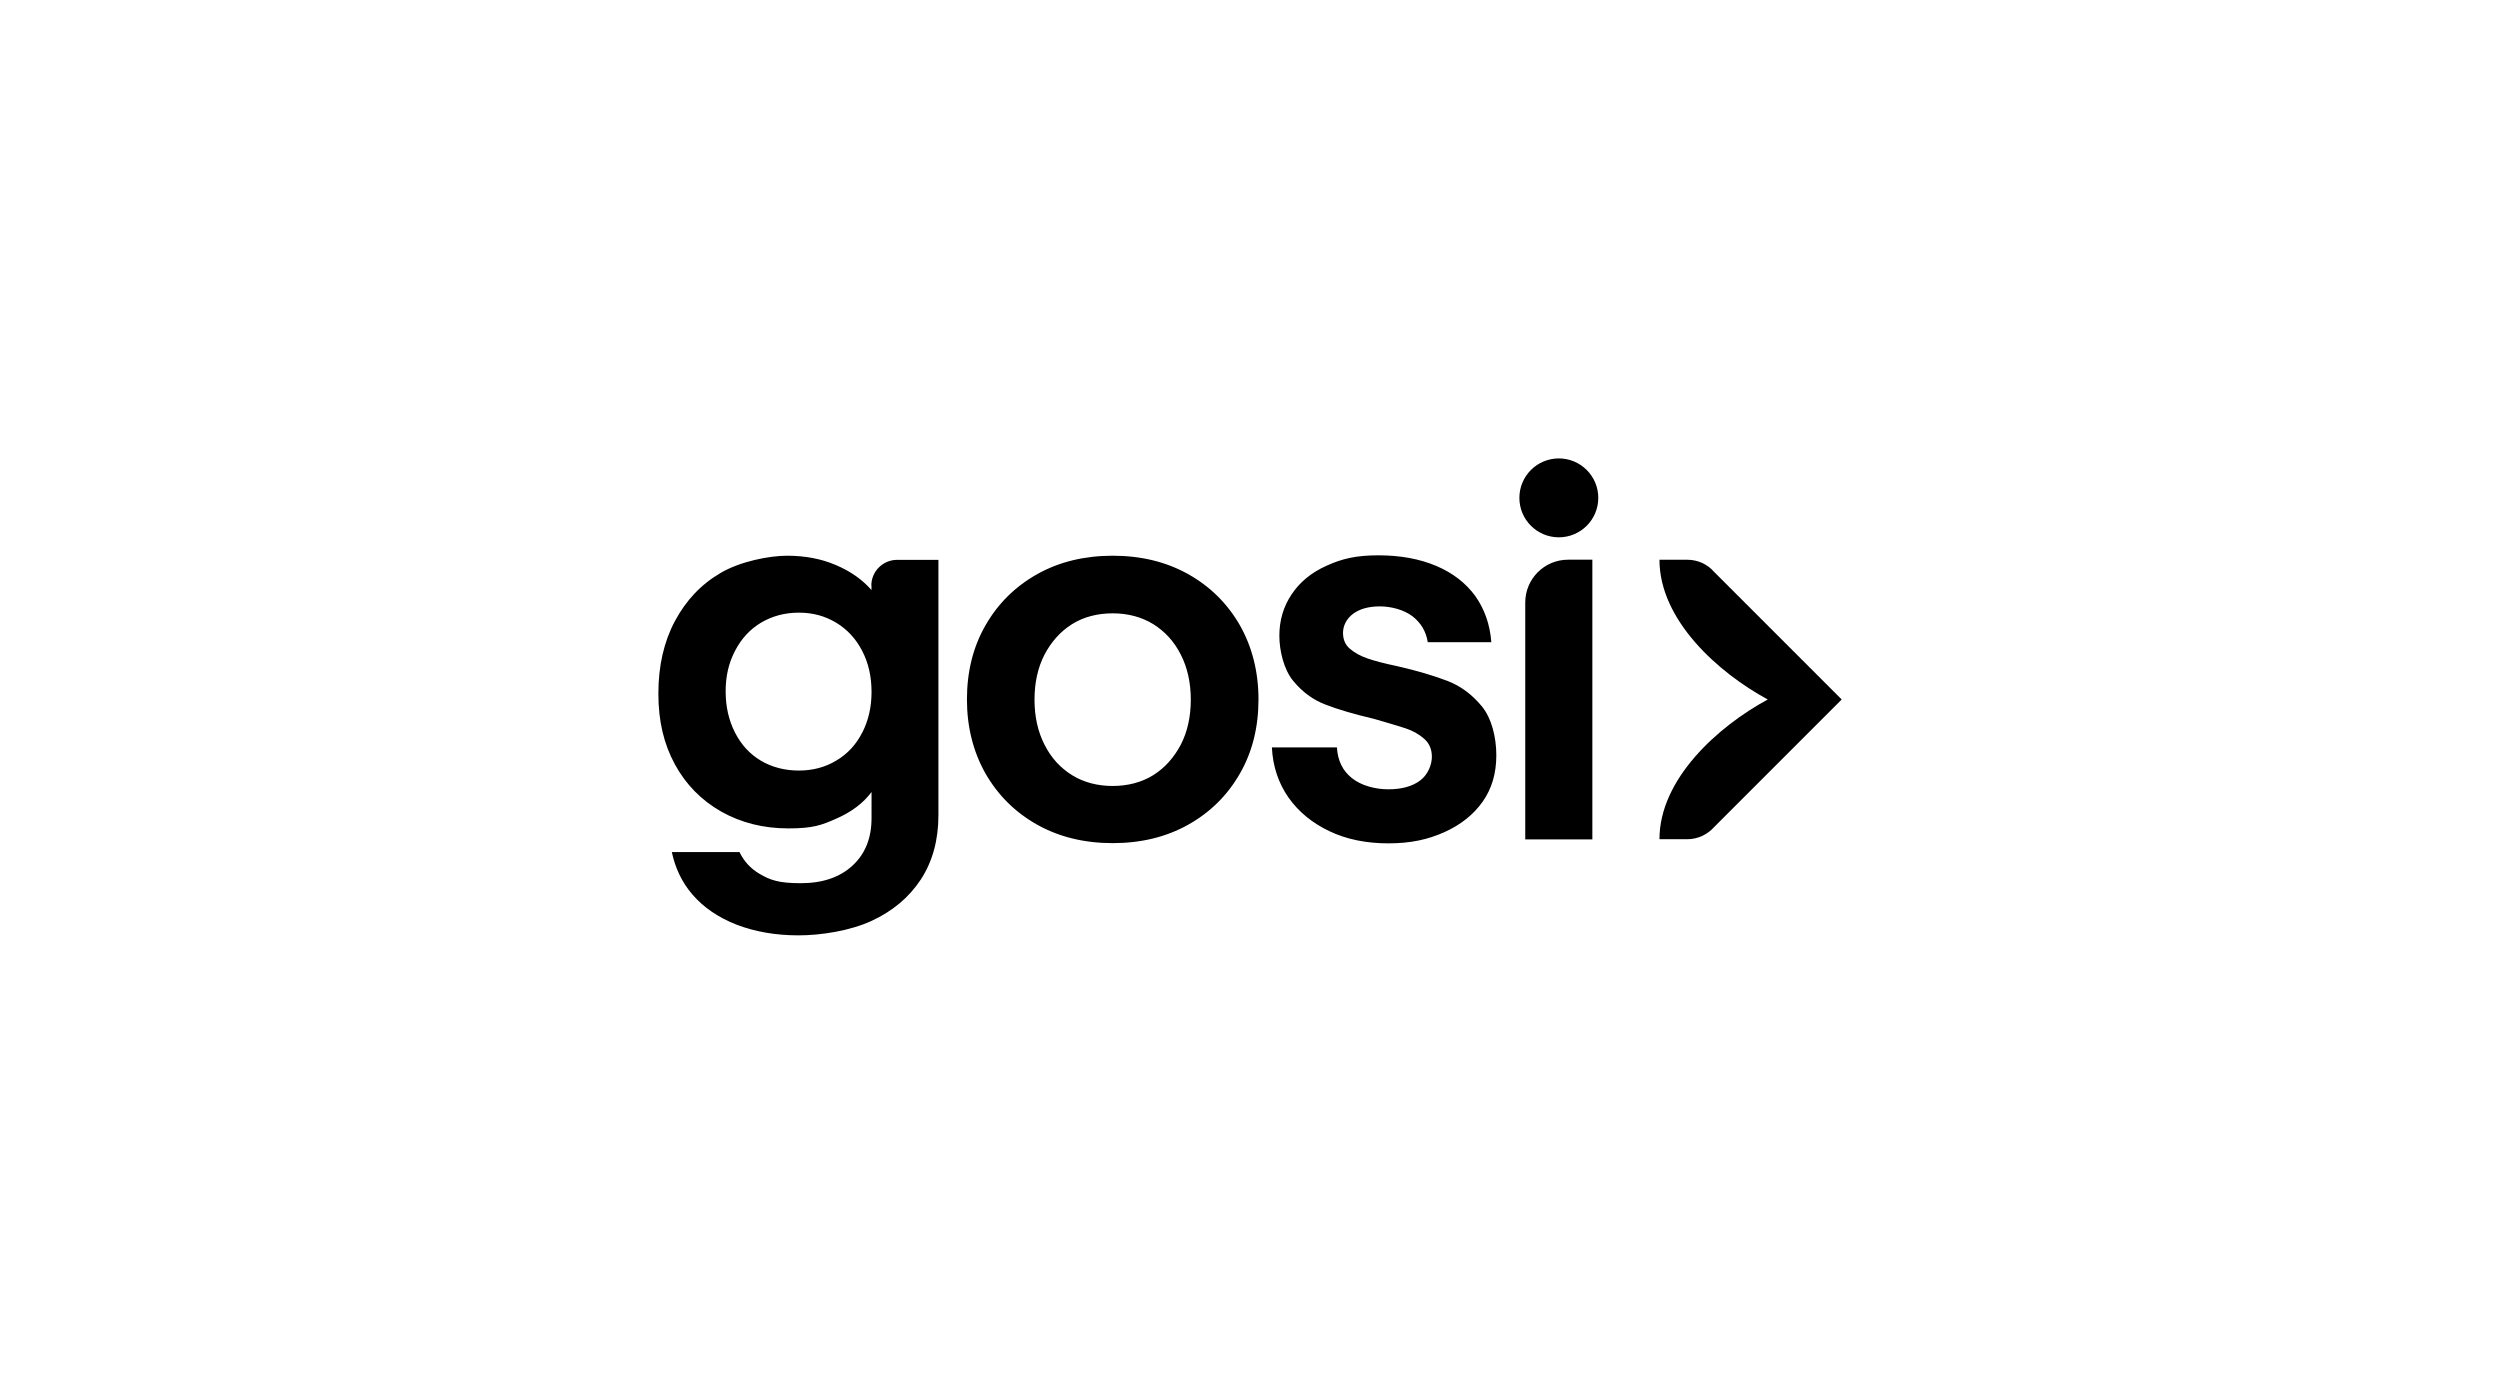 <?xml version="1.0" encoding="UTF-8"?>
<svg id="Layer_1" data-name="Layer 1" xmlns="http://www.w3.org/2000/svg" viewBox="0 0 434.75 242.38">
  <defs>
    <style>
      .cls-1 {
        stroke-width: 0px;
      }
    </style>
  </defs>
  <g id="Layer_1-2" data-name="Layer 1">
    <g id="Layer_1-2" data-name="Layer 1-2">
      <g>
        <path class="cls-1" d="m320.27,121.64l-22.16,22.16c-1.19,1.35-2.9,2.14-4.68,2.14h-4.85c0-10.49,10.19-19.62,18.83-24.3-8.64-4.68-18.83-13.82-18.83-24.3h4.85c1.81,0,3.53.79,4.68,2.14l22.16,22.16h0Z"/>
        <path class="cls-1" d="m265.24,104.82v41.15h11.67v-48.64h-4.22c-4.12,0-7.45,3.33-7.45,7.45h0v.03Zm5.84-11.38c3.79,0,6.86-3.07,6.86-6.86s-3.07-6.86-6.86-6.86-6.86,3.07-6.86,6.86,3.07,6.86,6.86,6.86Zm-119.53,8.38v.79c-1.58-1.81-3.63-3.26-6.2-4.35-2.54-1.09-5.37-1.62-8.47-1.62s-8.18.99-11.57,3c-3.4,1.98-6.03,4.78-7.95,8.38-1.91,3.59-2.87,7.78-2.87,12.6s.96,8.77,2.87,12.3c1.91,3.5,4.58,6.23,8.05,8.21,3.46,1.95,7.35,2.93,11.67,2.93s5.77-.56,8.38-1.71,4.65-2.67,6.1-4.62v4.55c0,3.46-1.09,6.2-3.3,8.24-2.21,2.04-5.21,3.07-9,3.07s-5.31-.53-7.16-1.62c-1.58-.92-2.74-2.21-3.5-3.79h-11.77c.59,2.8,1.78,5.28,3.56,7.35,1.95,2.28,4.52,4.02,7.72,5.28,3.2,1.22,6.76,1.85,10.75,1.85s9.03-.82,12.69-2.51,6.5-4.06,8.57-7.19c2.04-3.13,3.07-6.86,3.07-11.18v-44.42h-7.19c-2.47,0-4.48,2.01-4.48,4.48h.03v-.03Zm-1.58,25.52c-1.06,2.11-2.57,3.76-4.52,4.91-1.95,1.19-4.15,1.75-6.53,1.75s-4.65-.56-6.59-1.71-3.43-2.77-4.52-4.91-1.62-4.52-1.62-7.16.53-4.91,1.62-7.02c1.09-2.11,2.6-3.76,4.52-4.91,1.95-1.15,4.12-1.75,6.59-1.75s4.55.59,6.5,1.75c1.95,1.19,3.43,2.8,4.52,4.91,1.09,2.11,1.62,4.48,1.62,7.12s-.53,4.91-1.58,7.02h0Zm101.82-8.9c-2.31-.89-5.24-1.78-8.84-2.6-2.21-.46-3.96-.92-5.18-1.35s-2.24-.99-3.03-1.68c-.79-.66-1.19-1.58-1.19-2.77s.59-2.44,1.75-3.3,2.74-1.29,4.65-1.29,4.15.56,5.67,1.71c1.48,1.15,2.37,2.64,2.67,4.52h11.05c-.23-3.1-1.19-5.77-2.8-8.05-1.65-2.24-3.89-3.99-6.76-5.21-2.87-1.22-6.23-1.85-10.09-1.85s-6.33.59-9,1.81c-2.67,1.19-4.68,2.87-6.1,5.01-1.42,2.14-2.11,4.52-2.11,7.16s.79,5.87,2.37,7.81,3.46,3.33,5.61,4.15c2.18.86,5.01,1.68,8.51,2.51,2.28.66,4.09,1.19,5.41,1.62s2.41,1.06,3.3,1.85c.89.79,1.32,1.81,1.32,3.13s-.66,3.07-2.01,4.09c-1.35,1.02-3.2,1.55-5.54,1.55s-4.75-.66-6.36-1.95c-1.62-1.29-2.47-3.07-2.6-5.34h-11.31c.16,3.33,1.15,6.23,2.9,8.74,1.75,2.47,4.12,4.42,7.12,5.84,2.97,1.42,6.4,2.11,10.25,2.11s6.86-.66,9.73-1.95c2.87-1.29,5.08-3.07,6.66-5.31s2.37-4.91,2.37-8.05-.82-6.46-2.51-8.51c-1.68-2.04-3.66-3.53-5.97-4.42h.07,0Zm-45.17-18.6c-3.82-2.14-8.21-3.2-13.12-3.2s-9.3,1.06-13.12,3.2c-3.82,2.14-6.83,5.11-9,8.9-2.18,3.79-3.23,8.11-3.23,12.89s1.09,9.1,3.23,12.89c2.18,3.79,5.18,6.76,9,8.9,3.82,2.14,8.21,3.2,13.12,3.2s9.3-1.06,13.12-3.2,6.83-5.11,9-8.9c2.18-3.79,3.23-8.11,3.23-12.89s-1.09-9.1-3.23-12.89c-2.18-3.79-5.18-6.76-9-8.9h0Zm-1.29,29.68c-1.19,2.24-2.77,4.02-4.78,5.28-2.01,1.25-4.42,1.88-7.06,1.88s-5.04-.63-7.06-1.88c-2.01-1.25-3.63-3-4.78-5.28-1.15-2.24-1.75-4.88-1.75-7.85s.59-5.61,1.75-7.85c1.19-2.24,2.77-4.02,4.78-5.28s4.42-1.88,7.06-1.88,5.04.63,7.06,1.88c2.01,1.25,3.63,3,4.78,5.28,1.15,2.24,1.75,4.88,1.75,7.85s-.59,5.61-1.75,7.85Z"/>
      </g>
    </g>
  </g>
</svg>